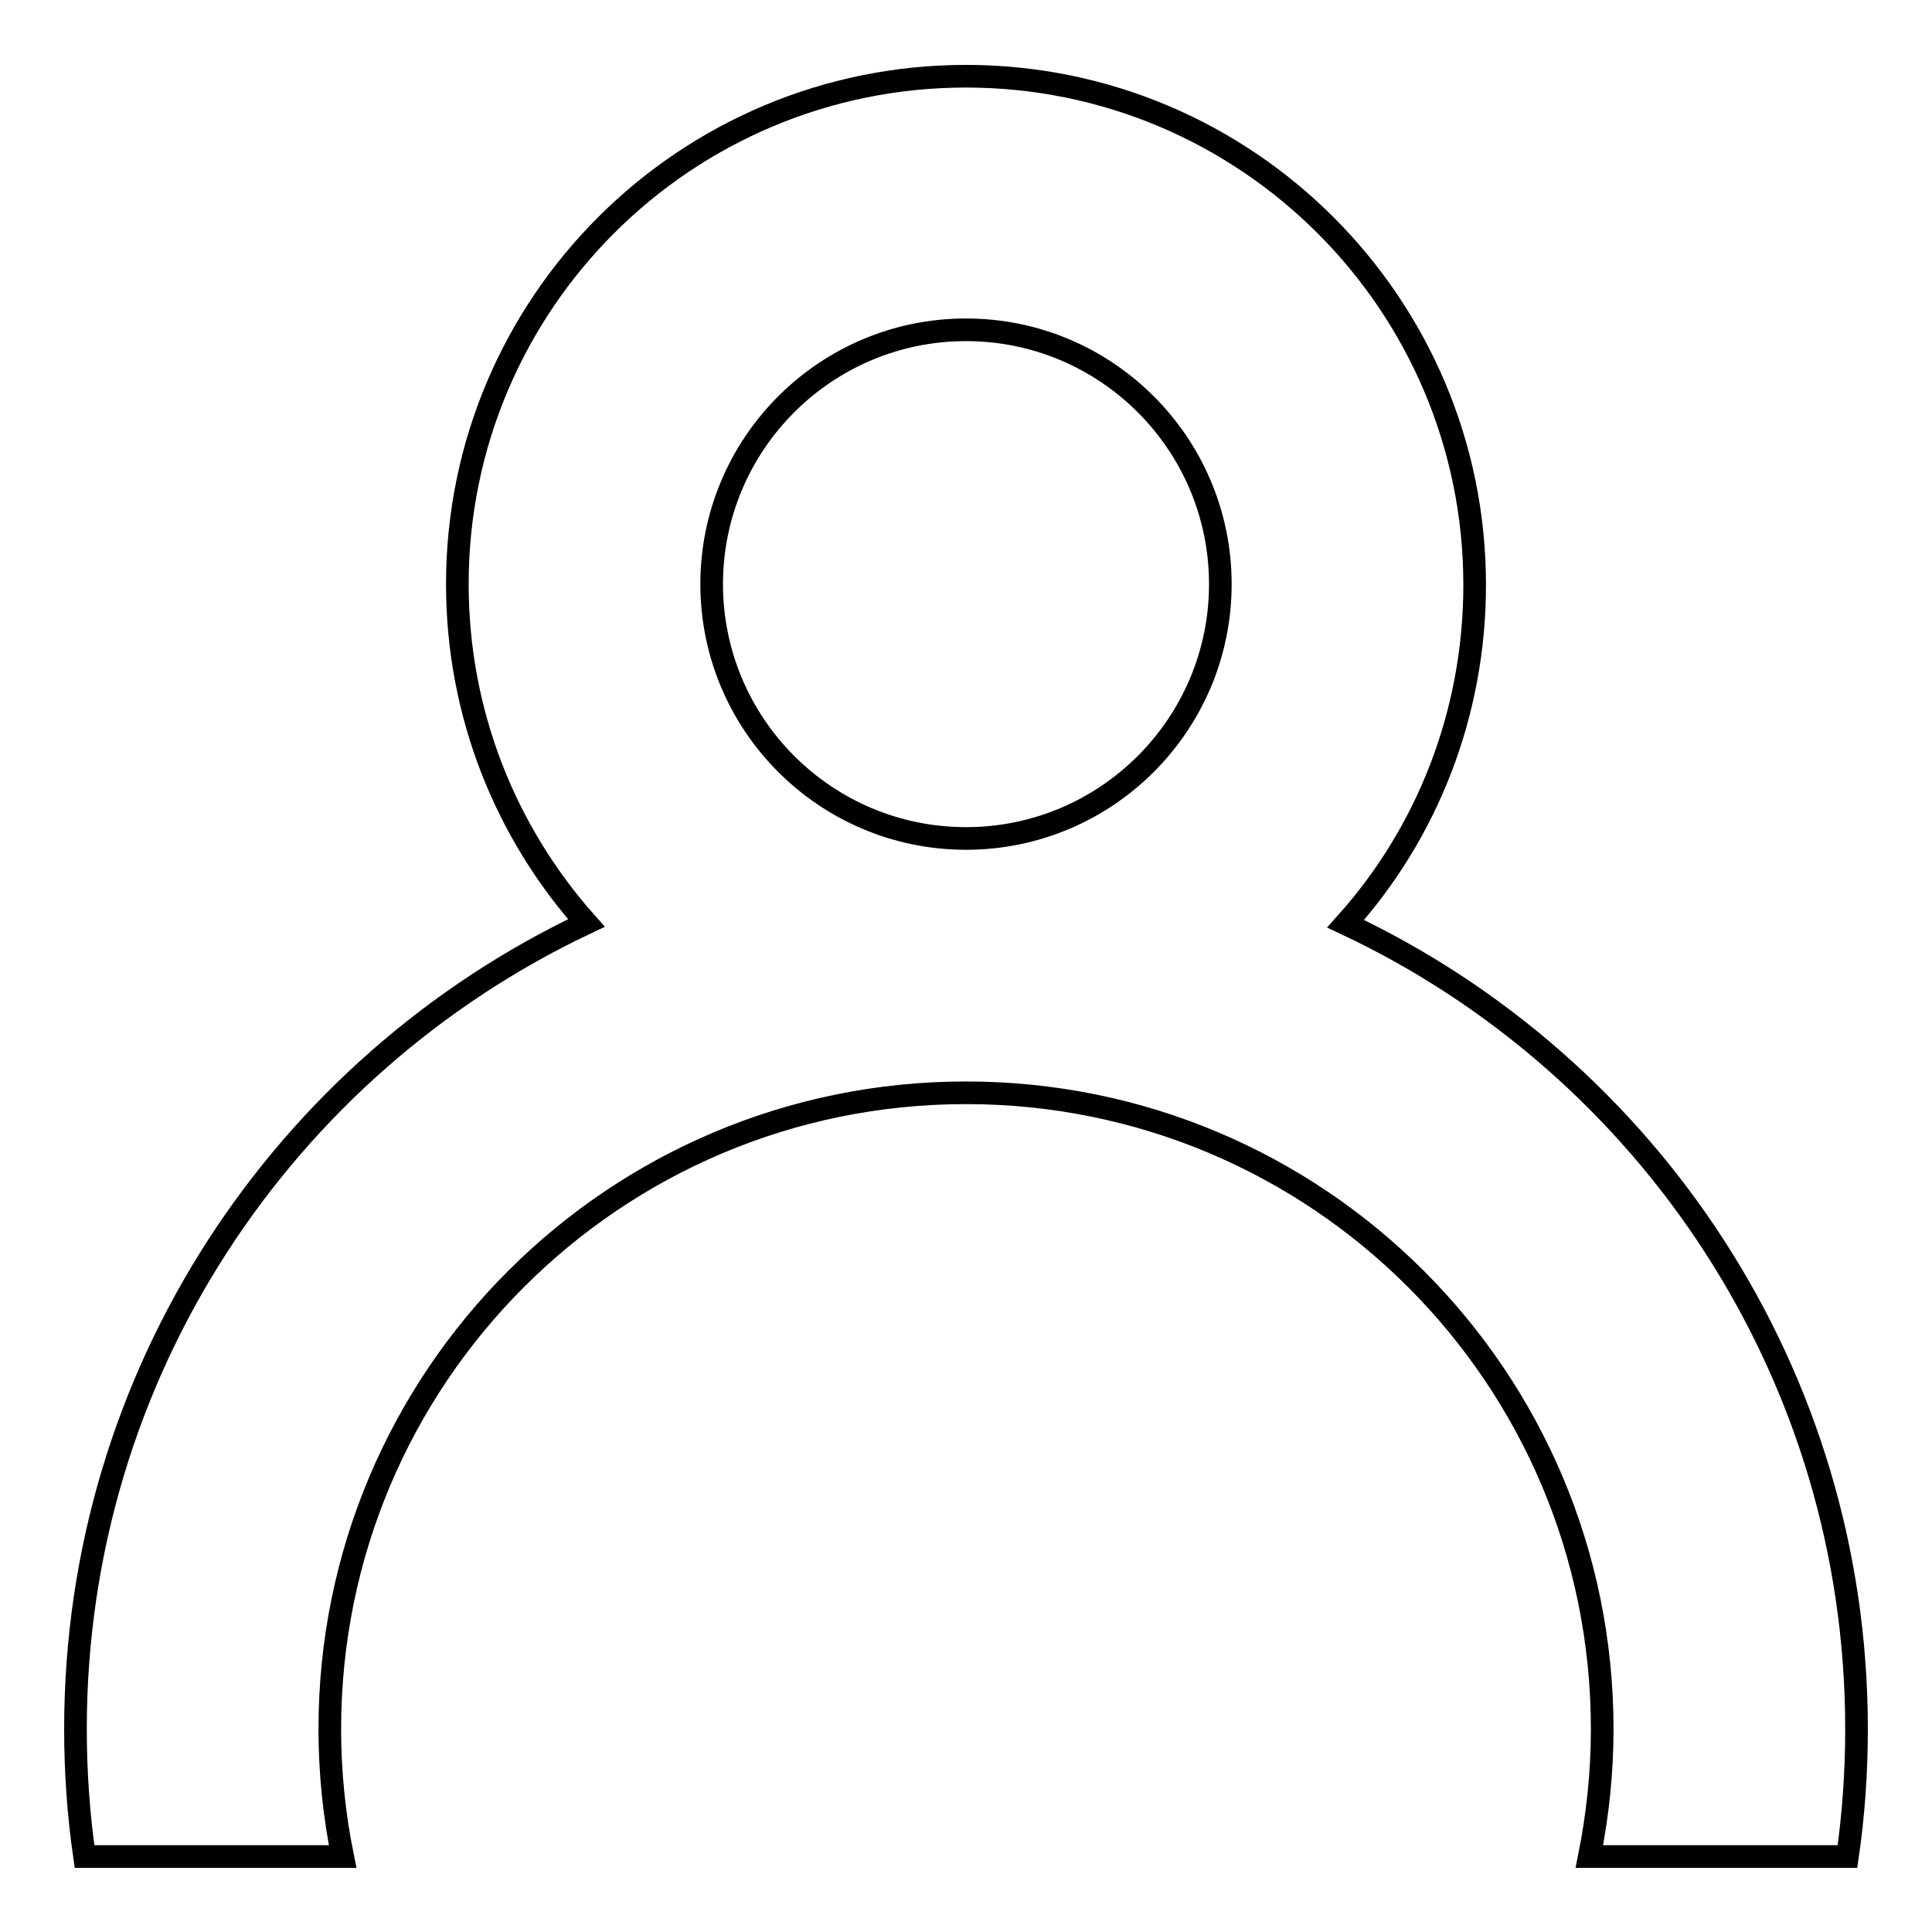 <?xml version="1.0" encoding="utf-8"?>
<!-- Svg Vector Icons : http://www.onlinewebfonts.com/icon -->
<!DOCTYPE svg PUBLIC "-//W3C//DTD SVG 1.1//EN" "http://www.w3.org/Graphics/SVG/1.1/DTD/svg11.dtd">
<svg version="1.1" xmlns="http://www.w3.org/2000/svg" xmlns:xlink="http://www.w3.org/1999/xlink" x="0px" y="0px" viewBox="0 0 256 256" enable-background="new 0 0 256 256" xml:space="preserve">
<g><g><path stroke-width="3" fill-opacity="0" stroke="#000000"  d="M178.3,122.4c10.7-11.9,17.1-27.7,17.1-44.9c0-37.2-30.2-67.4-67.4-67.4S60.6,40.2,60.6,77.4c0,17.3,6.5,33,17.1,44.9C37.7,141.2,10,181.9,10,229.1c0,5.7,0.4,11.4,1.2,16.9h34.2c-1.1-5.4-1.7-11.1-1.7-16.9c0-46.6,37.7-84.3,84.3-84.3c46.6,0,84.3,37.7,84.3,84.3c0,5.8-0.6,11.4-1.7,16.9h34.2c0.8-5.5,1.2-11.2,1.2-16.9C246,181.9,218.3,141.2,178.3,122.4L178.3,122.4z M128,111.1c-18.6,0-33.7-15.1-33.7-33.7c0-18.6,15.1-33.7,33.7-33.7c18.6,0,33.7,15.1,33.7,33.7C161.7,96,146.6,111.1,128,111.1z"/></g></g>
</svg>